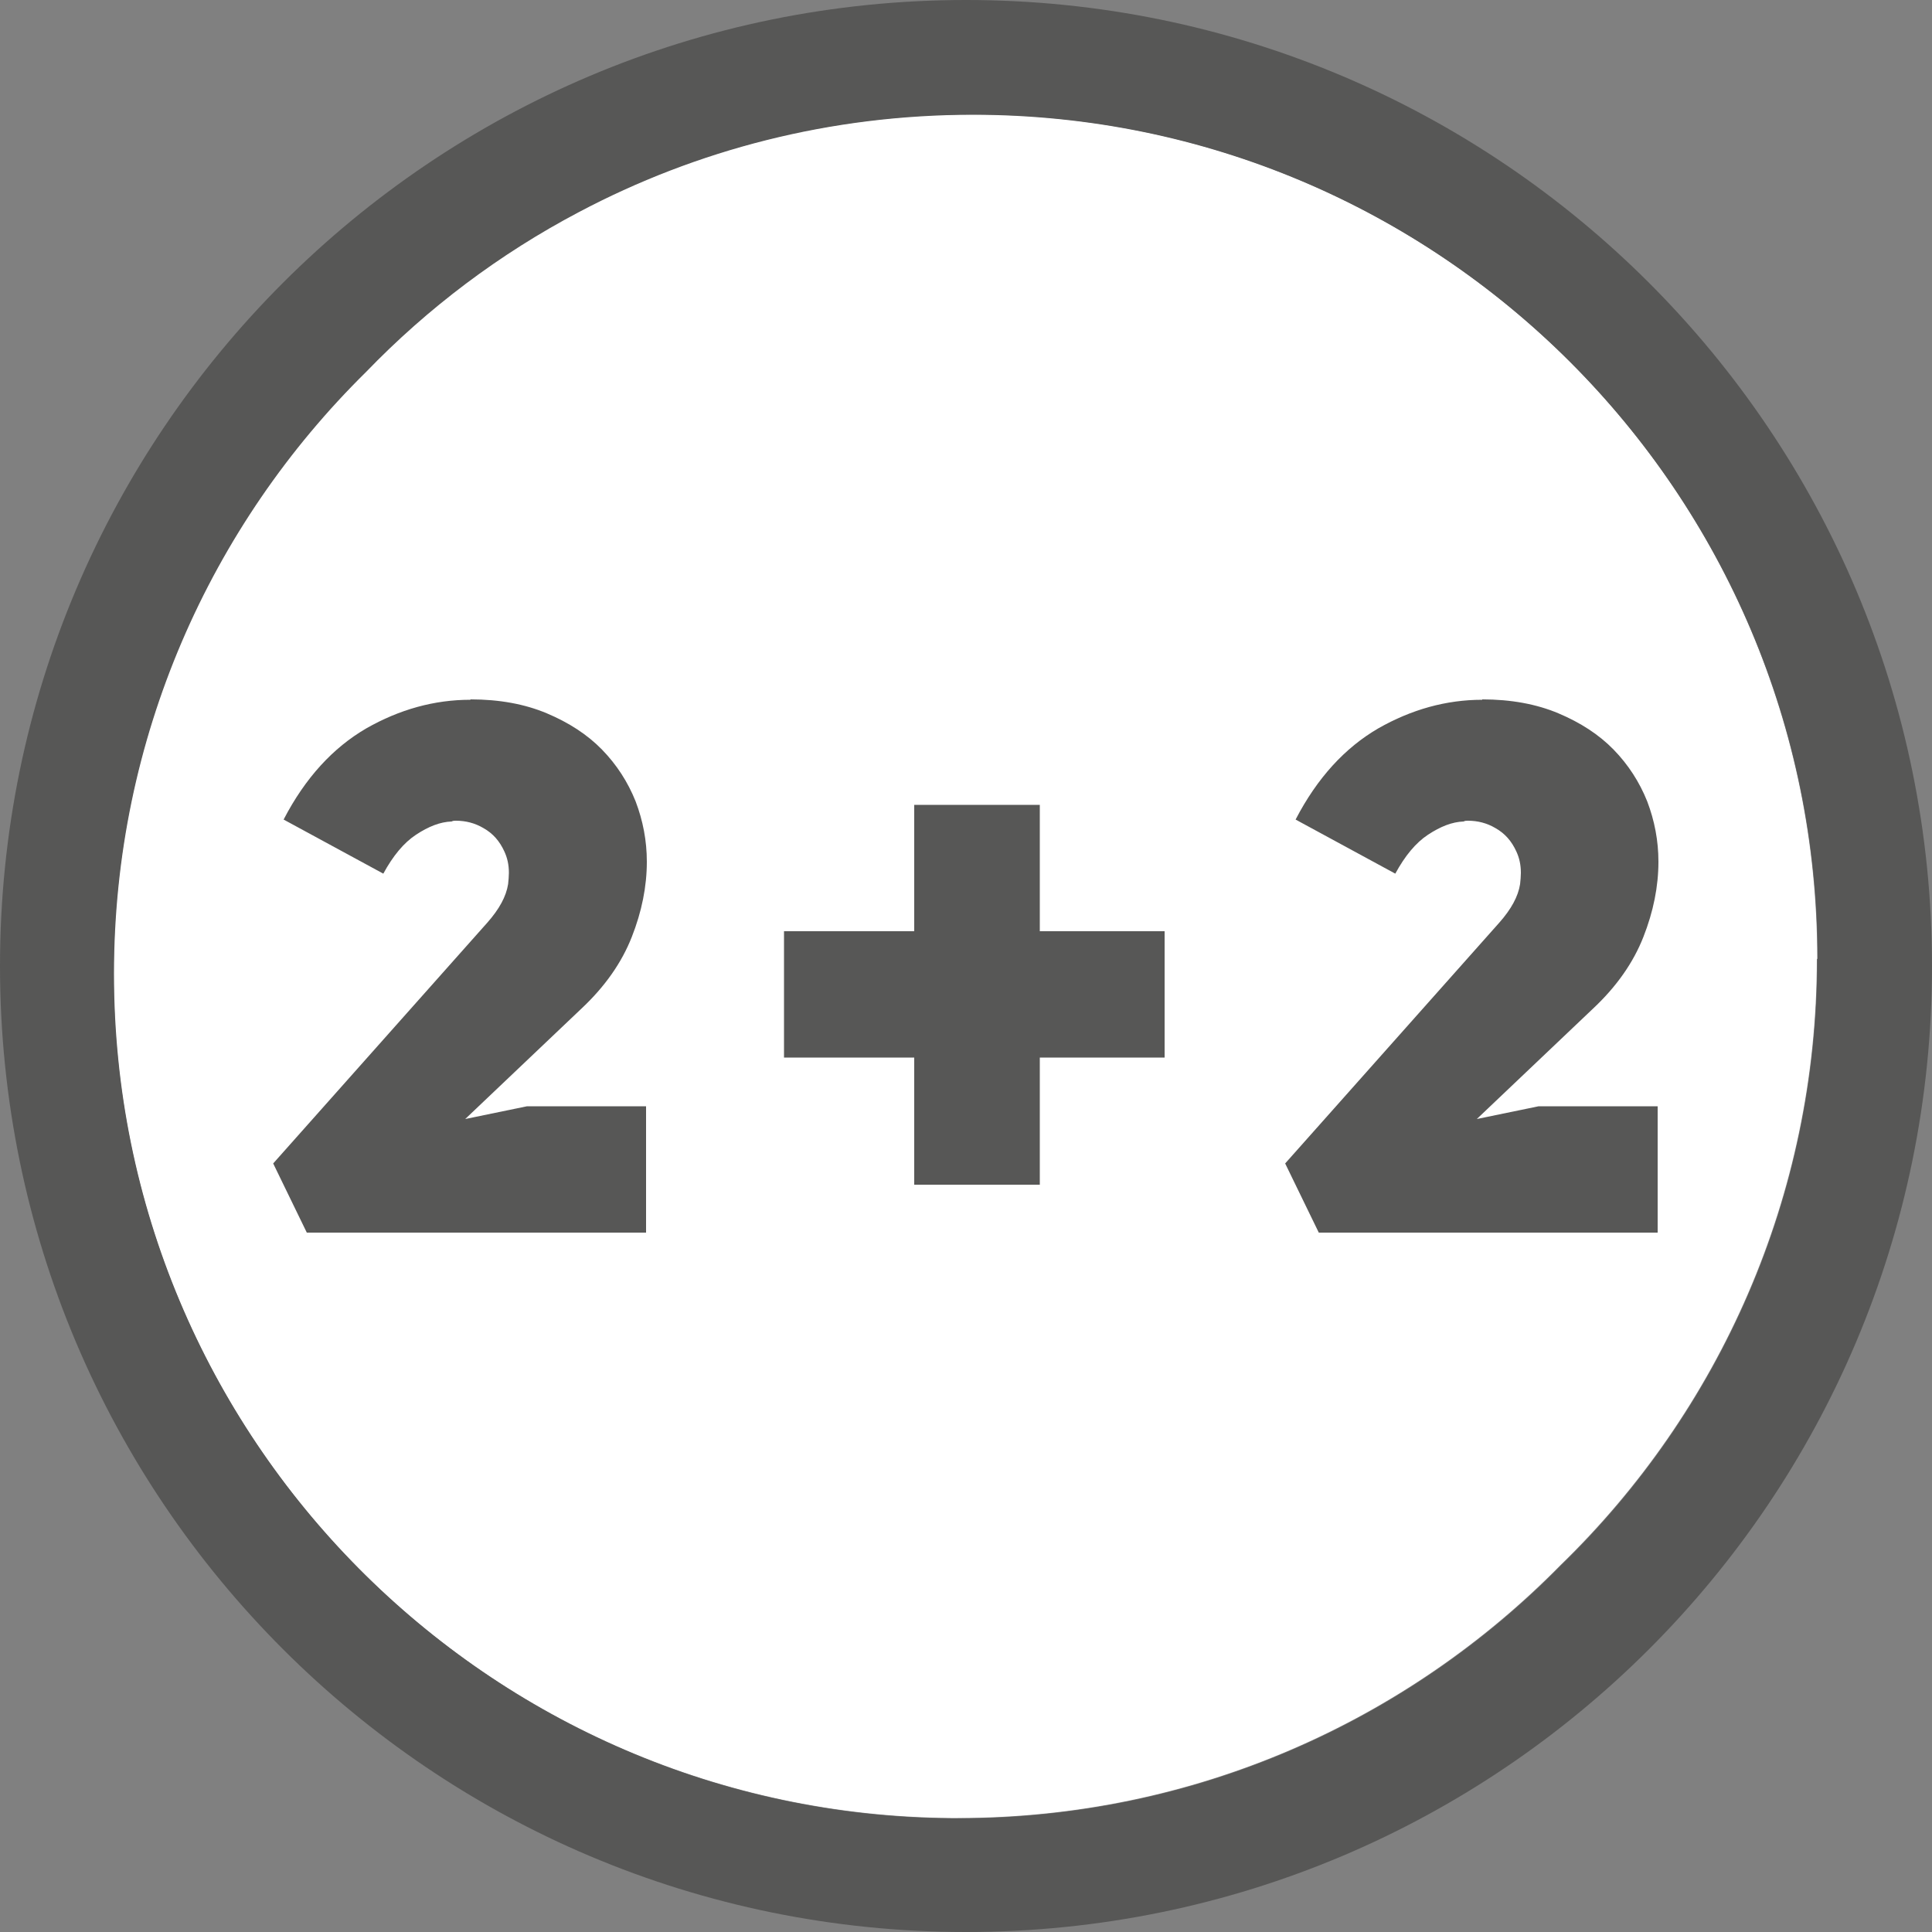 <?xml version="1.0" encoding="UTF-8"?> <svg xmlns="http://www.w3.org/2000/svg" id="Livello_1" data-name="Livello 1" viewBox="0 0 50 50"><rect x="0" y="0" width="50" height="50" fill="#808080" stroke="none"/><defs><style> .cls-1 { fill: #fff; } .cls-2 { fill: #575756; } </style></defs><path class="cls-1" d="m47.03,24.81c0-12.07-9.79-21.85-21.86-21.85-3.69,0-7.16.91-10.2,2.52-2.05,1.08-3.91,2.48-5.51,4.14-4.02,3.96-6.52,9.48-6.52,15.57,0,12.01,9.68,21.76,21.67,21.86h.18c6.11,0,11.63-2.51,15.6-6.55,4.09-3.97,6.63-9.53,6.63-15.68Z"></path><g><path class="cls-2" d="m12.18,18.1c.74,0,1.4.12,1.97.36.57.24,1.05.55,1.43.94s.67.84.87,1.34c.19.5.29,1.02.29,1.56,0,.64-.13,1.29-.39,1.95s-.69,1.28-1.31,1.86l-3,2.85,1.6-.33h3.08v3.27H7.94l-.87-1.79,5.54-6.23c.31-.35.49-.68.54-1,.01-.1.02-.2.02-.29,0-.21-.04-.39-.12-.56-.12-.26-.29-.46-.54-.6-.22-.13-.46-.19-.71-.19-.04,0-.08,0-.11.02-.3.01-.6.13-.92.34-.32.21-.6.55-.85,1.01l-2.58-1.4c.56-1.08,1.28-1.86,2.14-2.36.86-.49,1.76-.74,2.69-.74Z"></path><path class="cls-2" d="m23.66,20.83h3.25v3.27h3.23v3.27h-3.23v3.29h-3.25v-3.29h-3.37v-3.27h3.37v-3.27Z"></path><path class="cls-2" d="m38.36,18.1c.74,0,1.4.12,1.97.36.57.24,1.05.55,1.43.94s.67.84.87,1.34c.19.5.29,1.02.29,1.56,0,.64-.13,1.29-.39,1.95s-.69,1.28-1.31,1.86l-3,2.85,1.6-.33h3.08v3.27h-8.77l-.87-1.79,5.54-6.23c.31-.35.49-.68.54-1,.01-.1.02-.2.02-.29,0-.21-.04-.39-.12-.56-.12-.26-.29-.46-.54-.6-.22-.13-.46-.19-.71-.19-.04,0-.08,0-.11.02-.3.01-.6.13-.92.34-.32.21-.6.55-.85,1.01l-2.58-1.4c.56-1.08,1.28-1.86,2.14-2.36.86-.49,1.76-.74,2.69-.74Z"></path></g><path class="cls-2" d="m50,25c0,13.81-11.19,25-25,25S0,38.81,0,25,11.19,0,25,0s25,11.19,25,25Zm-2.96-.18c0-12.07-9.79-21.85-21.86-21.85-3.69,0-7.16.91-10.2,2.52-2.05,1.08-3.91,2.48-5.51,4.14-4.02,3.96-6.52,9.48-6.52,15.57,0,12.01,9.68,21.76,21.67,21.86h.18c6.11,0,11.63-2.51,15.6-6.55,4.09-3.97,6.63-9.53,6.63-15.68Z"></path></svg> 